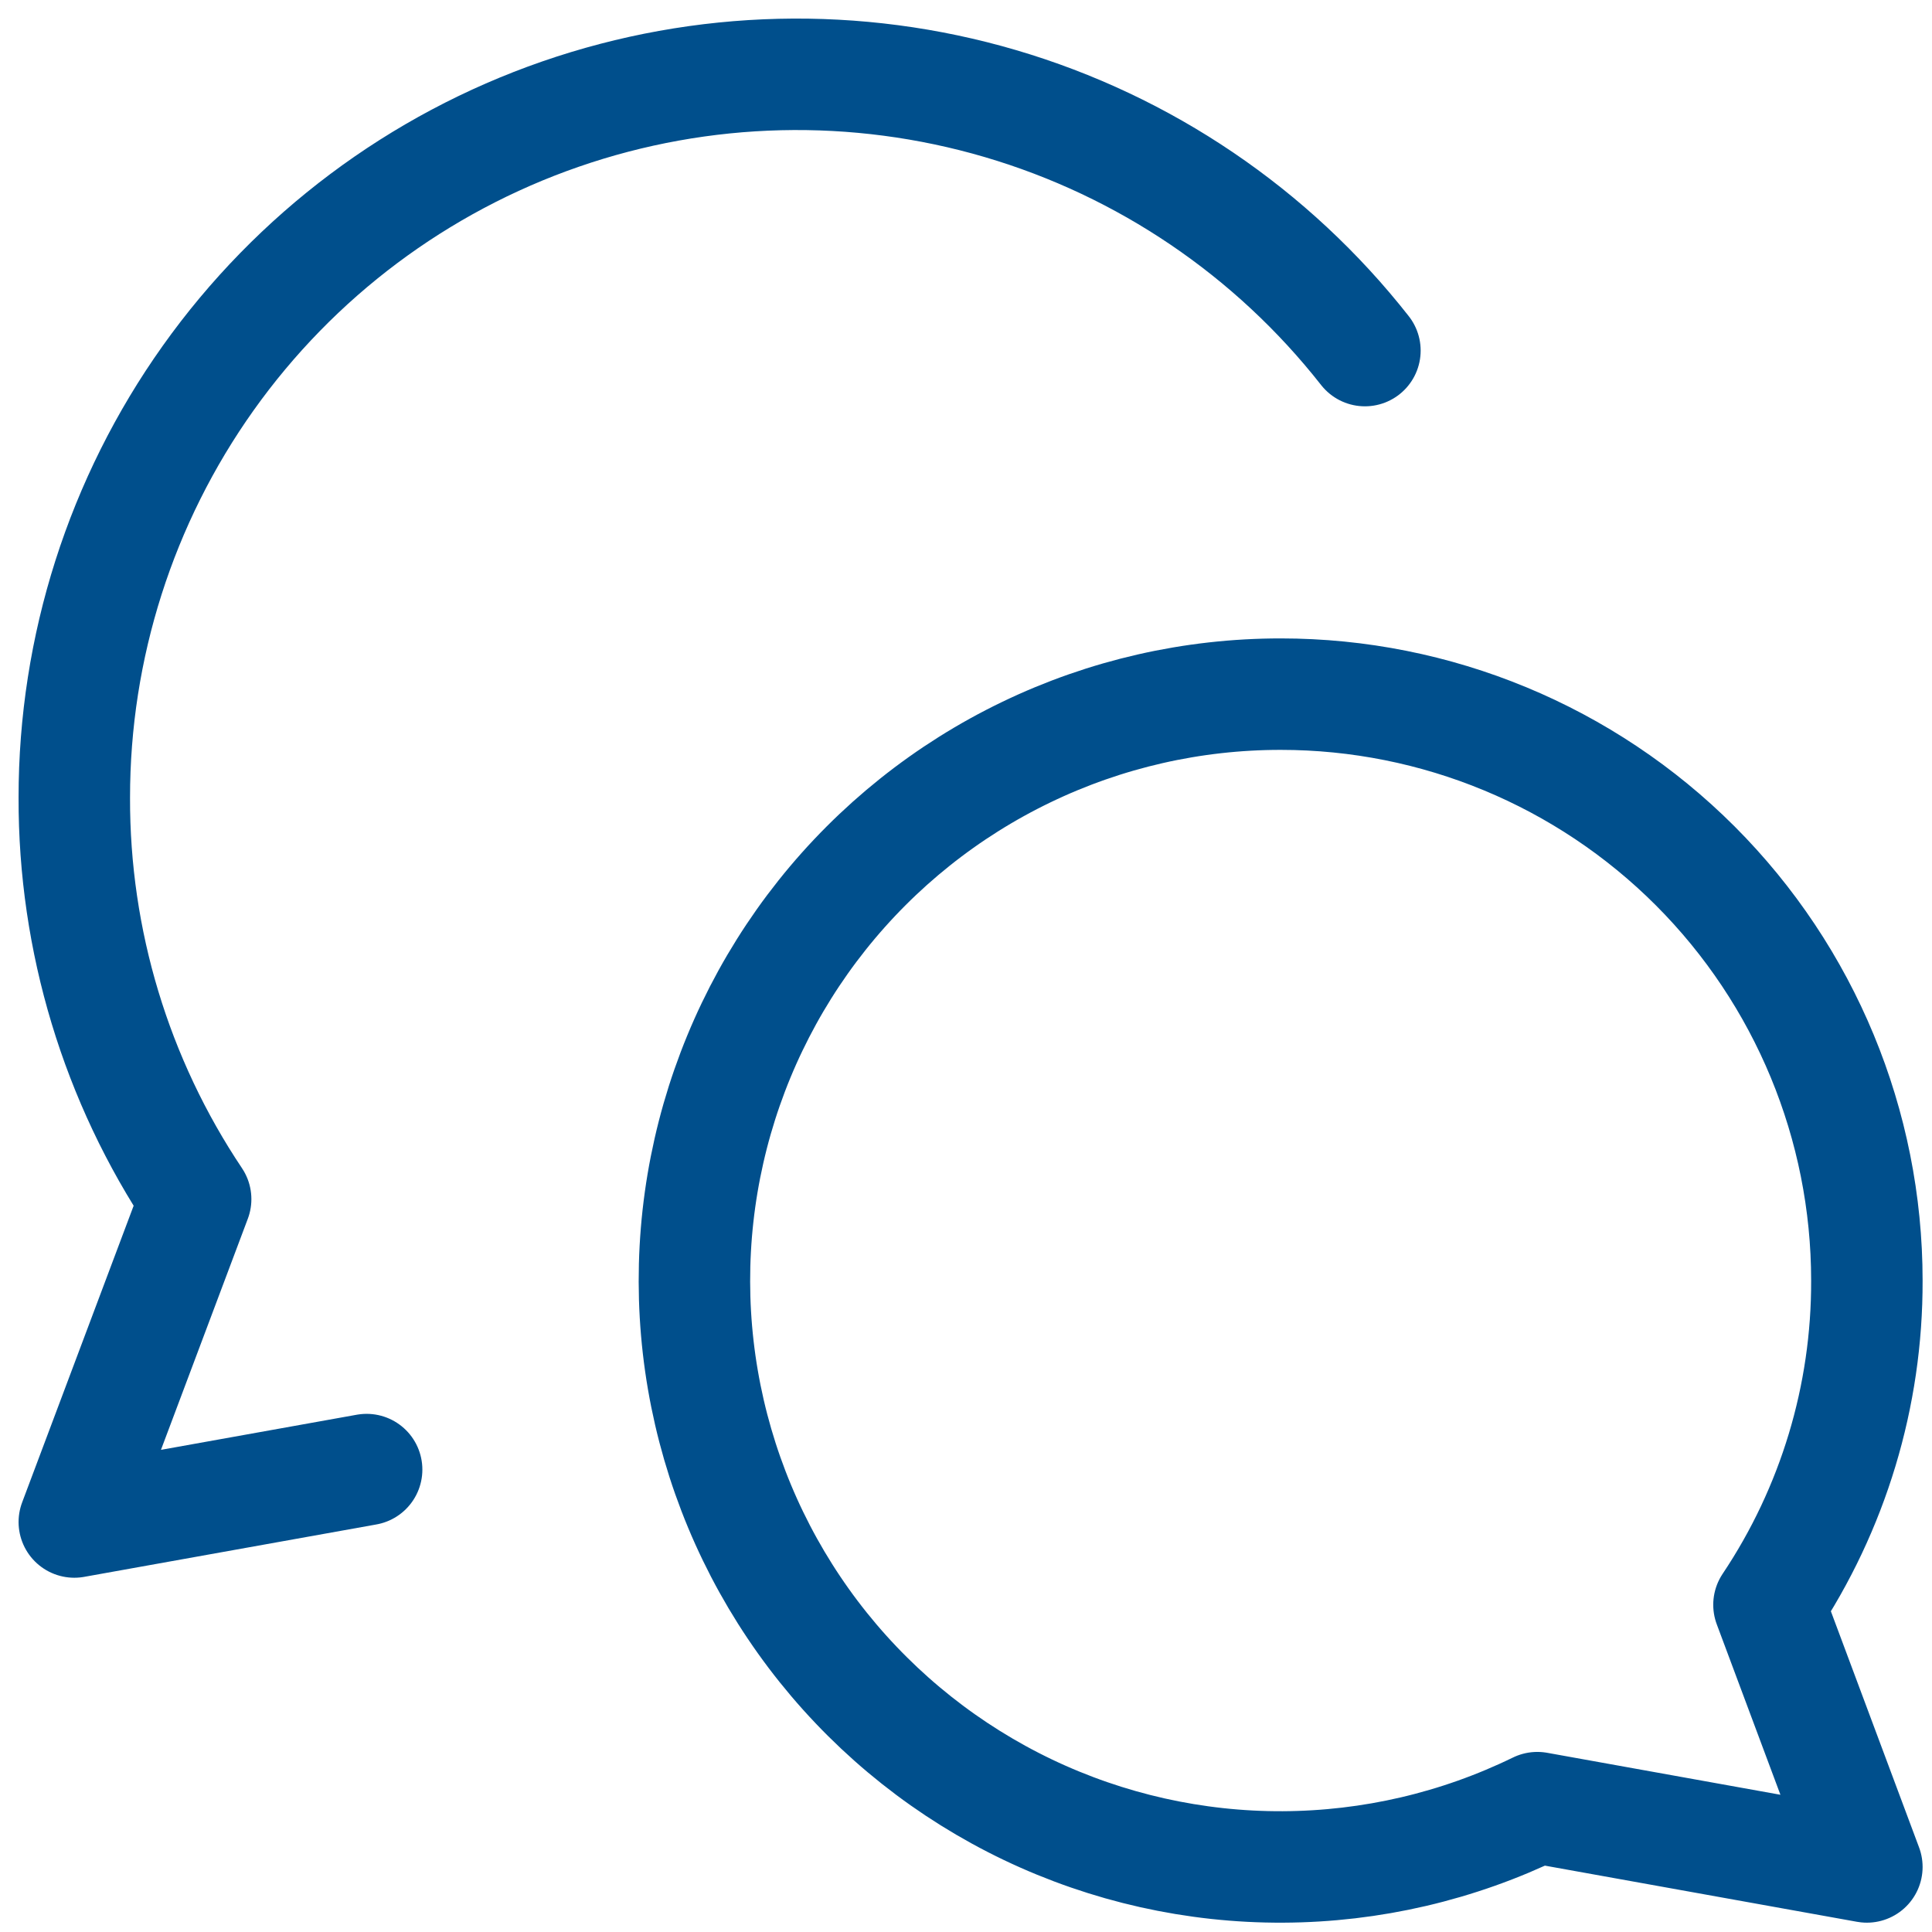 <svg width="52" height="52" viewBox="0 0 52 52" fill="none" xmlns="http://www.w3.org/2000/svg">
<path d="M34.474 18.683C38.657 18.683 42.669 20.346 45.627 23.305C48.585 26.265 50.247 30.28 50.247 34.466C50.257 37.573 49.339 40.612 47.612 43.193L50.247 50.249L41.377 48.653C39.243 49.694 36.903 50.239 34.53 50.249C32.157 50.26 29.812 49.733 27.67 48.711C25.528 47.688 23.644 46.194 22.159 44.342C20.674 42.489 19.626 40.325 19.093 38.011C18.56 35.697 18.556 33.292 19.081 30.976C19.606 28.66 20.646 26.492 22.124 24.634C23.603 22.776 25.481 21.276 27.619 20.246C29.757 19.215 32.1 18.681 34.474 18.683Z" stroke="#004F8C" stroke-width="3" stroke-linecap="round" stroke-linejoin="round"/>
<path d="M36.737 9.436C34.238 6.253 30.809 3.93 26.929 2.789C23.048 1.648 18.908 1.747 15.086 3.071C11.264 4.395 7.949 6.878 5.603 10.176C3.258 13.473 1.998 17.421 2 21.468C1.989 25.316 3.126 29.079 5.266 32.275L2 40.965L9.868 39.554" stroke="#004F8C" stroke-width="3" stroke-linecap="round" stroke-linejoin="round"/>
</svg>
